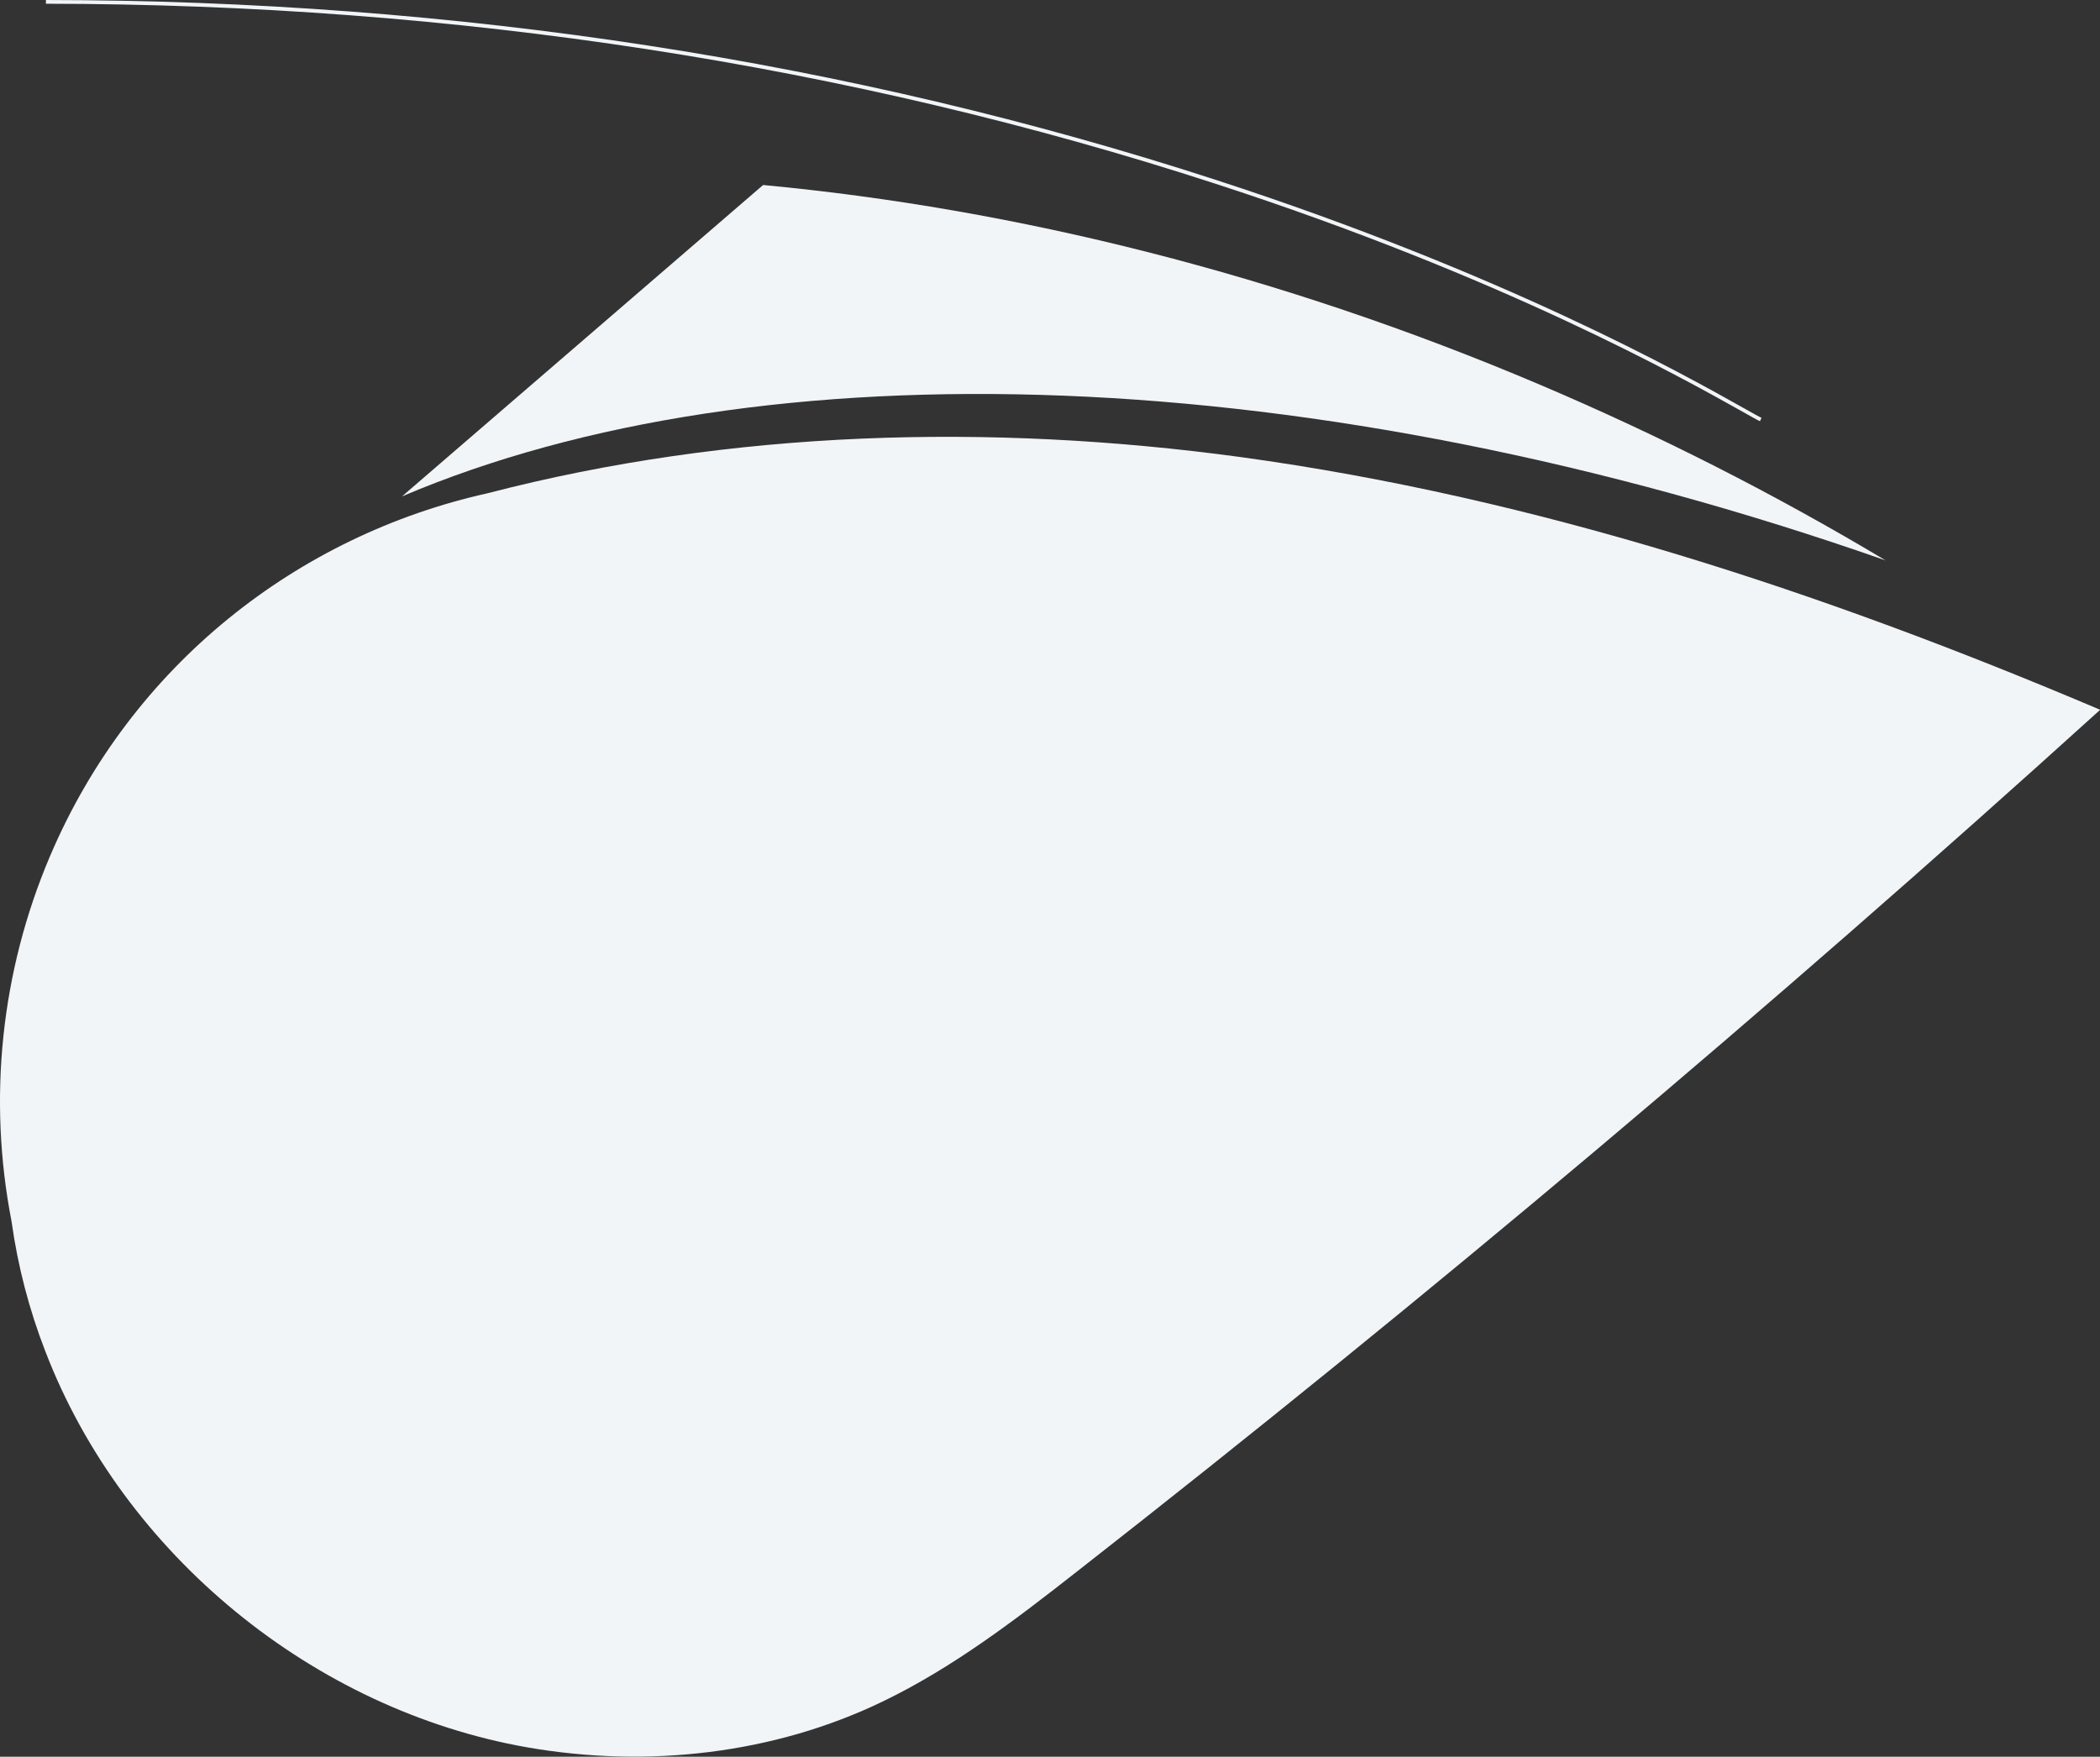 <?xml version="1.0" encoding="utf-8"?>
<!-- Generator: Adobe Illustrator 24.0.3, SVG Export Plug-In . SVG Version: 6.00 Build 0)  -->
<svg version="1.1" id="Layer_1" xmlns="http://www.w3.org/2000/svg" xmlns:xlink="http://www.w3.org/1999/xlink" x="0px" y="0px"
	 viewBox="0 0 1124.7 941" style="enable-background:new 0 0 1124.7 941;" xml:space="preserve">
<rect x="0" y="0" width="1124.7" height="941" fill="#333333" stroke="none"/>
<style type="text/css">
	.st0{fill:#F1F5F7;}
</style>
<g id="Path_275">
	<path class="st0" d="M942.6,225.6c-1.3-0.5-4.6-2.4-10.1-5.5c-31.6-17.7-127.6-71.7-281.9-121.8C454.7,34.6,244,2.2,24.6,2l0-2
		c219.7,0.2,430.5,32.6,626.7,96.4c154.4,50.2,250.6,104.2,282.2,122c5.2,2.9,8.7,4.9,9.9,5.4L942.6,225.6z"/>
</g>
<g id="Path_267">
	<path class="st0" d="M26.7,458.8c43.7-102.9,133.2-172.1,234.5-194.6c130.5-33.9,269-37.6,403-19.4
		c159.3,21.8,312.7,72.6,460.6,135.4C947.6,540.7,765,694.6,576.8,841.8c-33,25.9-66.5,51.5-104,69.6
		c-58.4,28.2-126,35.8-190.3,24.6C167.9,915.9,66.2,832.8,24.3,723.9c-8.7-22.4-14.8-45.8-18.1-69.6
		C-6.6,588.6,0.5,520.5,26.7,458.8z"/>
</g>
<g id="Path_268">
	<path class="st0" d="M1009.9,300.2c-306.8-107.6-602-116.3-794.6-34.3L408.7,99.1c135.1,12.7,276.8,47.8,416.1,107
		C888.6,233.2,950.4,264.6,1009.9,300.2z"/>
</g>
</svg>
